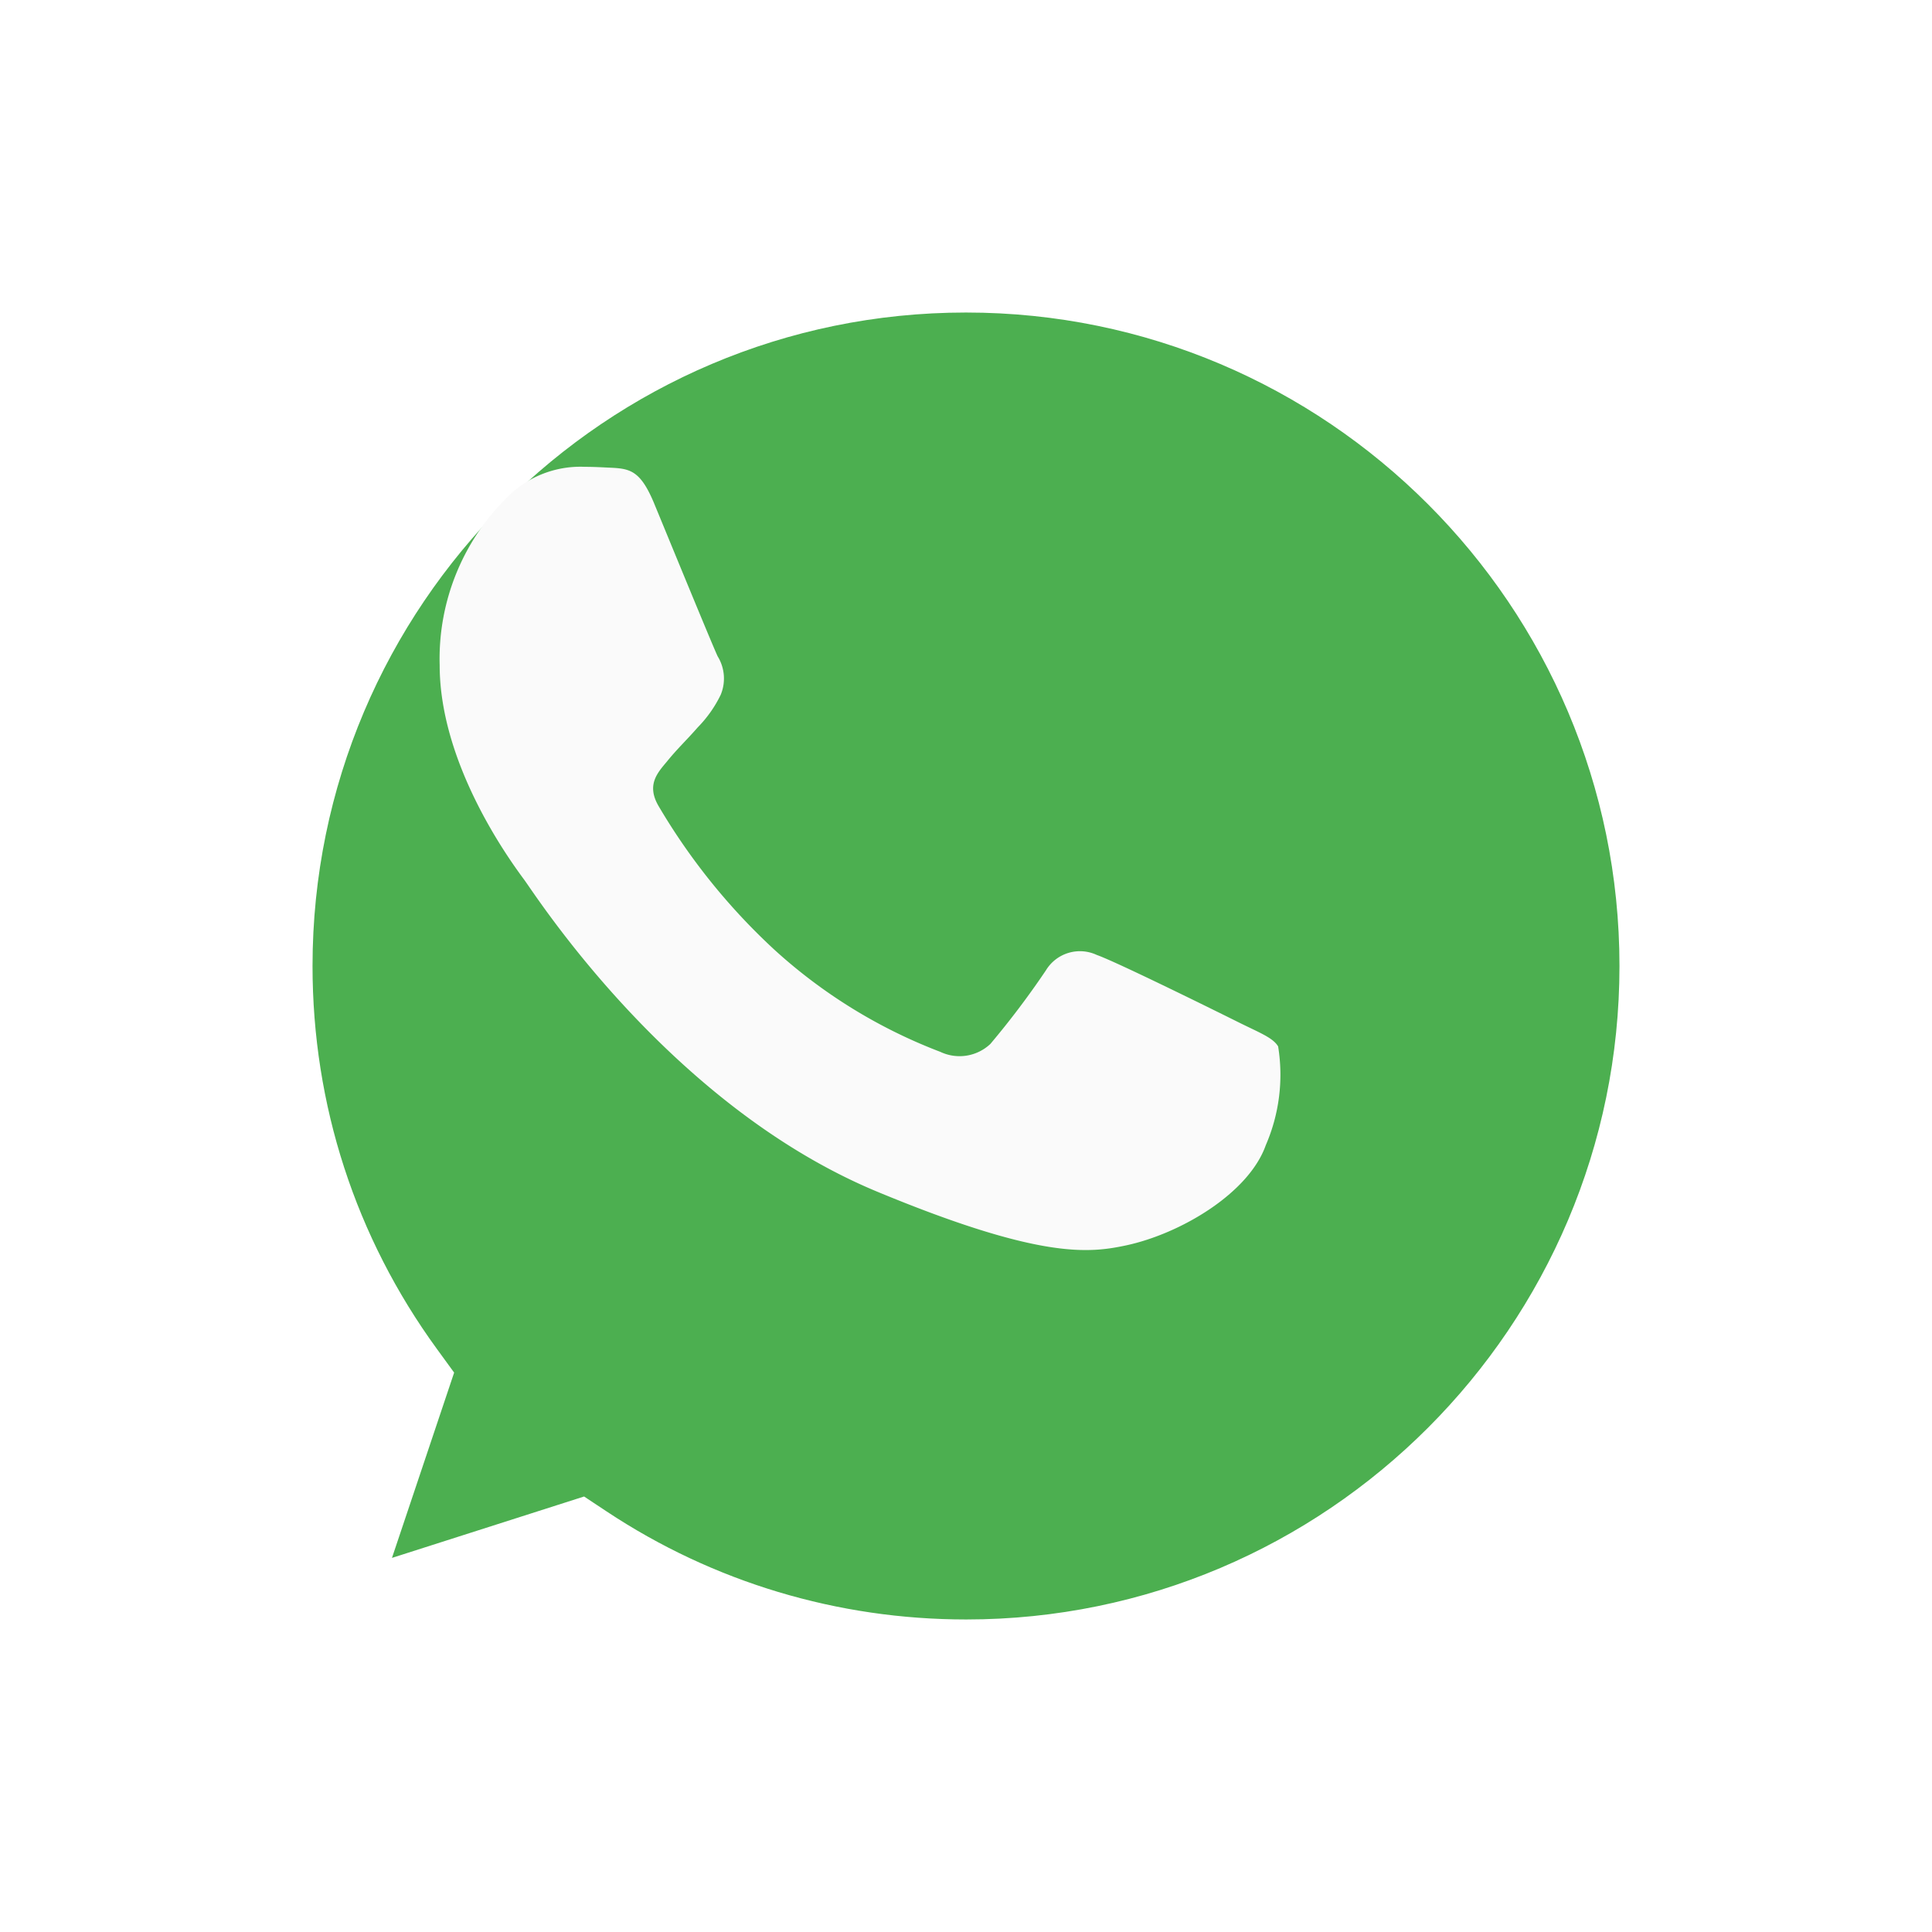 <svg xmlns="http://www.w3.org/2000/svg" xmlns:xlink="http://www.w3.org/1999/xlink" width="68" height="68" viewBox="0 0 68 68"><defs><filter id="a" x="0" y="0" width="68" height="68" filterUnits="userSpaceOnUse"><feOffset dx="4" dy="4" input="SourceAlpha"/><feGaussianBlur stdDeviation="3" result="b"/><feFlood flood-opacity="0.161"/><feComposite operator="in" in2="b"/><feComposite in="SourceGraphic"/></filter></defs><g transform="translate(5 5)"><g transform="matrix(1, 0, 0, 1, -5, -5)" filter="url(#a)"><g transform="translate(5 5)" fill="#4caf50"><path d="M 25.006 49 C 20.286 49 15.721 47.629 11.805 45.035 L 11.406 44.77 L 10.949 44.916 L 3.22 47.387 L 5.707 39.971 L 5.872 39.482 L 5.568 39.065 C 2.58 34.961 1 30.097 1 25 C 1 11.766 11.764 1 24.994 1 L 25.006 1 C 38.237 1 49 11.766 49 25 C 49 38.234 38.237 49 25.006 49 Z" stroke="none"/><path d="M 24.994 2 C 12.315 2 2 12.318 2 25 C 2 29.884 3.513 34.544 6.376 38.476 L 6.984 39.311 L 6.656 40.289 L 4.796 45.833 L 10.644 43.964 L 11.558 43.672 L 12.358 44.202 C 16.109 46.687 20.483 48 25.006 48 C 37.685 48 48 37.682 48 25 C 48 12.318 37.685 2 25.006 2 L 24.994 2 M 24.994 0 L 25.006 0 C 38.791 0 50 11.216 50 25 C 50 38.784 38.791 50 25.006 50 C 19.922 50 15.206 48.488 11.253 45.869 L 1.644 48.941 L 4.759 39.653 C 1.763 35.538 0 30.469 0 25 C 0 11.213 11.209 0 24.994 0 Z" stroke="none" fill="#fff"/></g></g><path d="M136.342,140.957c-.6,1.7-3,3.116-4.906,3.528-1.306.278-3.012.5-8.756-1.881-7.347-3.044-12.078-10.509-12.447-10.994-.353-.484-2.969-3.953-2.969-7.541a7.981,7.981,0,0,1,2.556-6.084,3.632,3.632,0,0,1,2.556-.9c.309,0,.588.016.838.028.734.031,1.1.075,1.588,1.234.6,1.453,2.072,5.041,2.247,5.409a1.488,1.488,0,0,1,.106,1.353,4.32,4.32,0,0,1-.809,1.147c-.369.425-.719.75-1.087,1.206-.337.4-.719.822-.294,1.556a22.19,22.19,0,0,0,4.056,5.041,18.38,18.38,0,0,0,5.863,3.616,1.581,1.581,0,0,0,1.763-.278,30.25,30.25,0,0,0,1.953-2.587,1.4,1.4,0,0,1,1.794-.544c.675.234,4.247,2,4.981,2.366s1.219.544,1.4.853A6.226,6.226,0,0,1,136.342,140.957Z" transform="translate(-96.789 -105.654)" fill="#fafafa"/></g></svg>